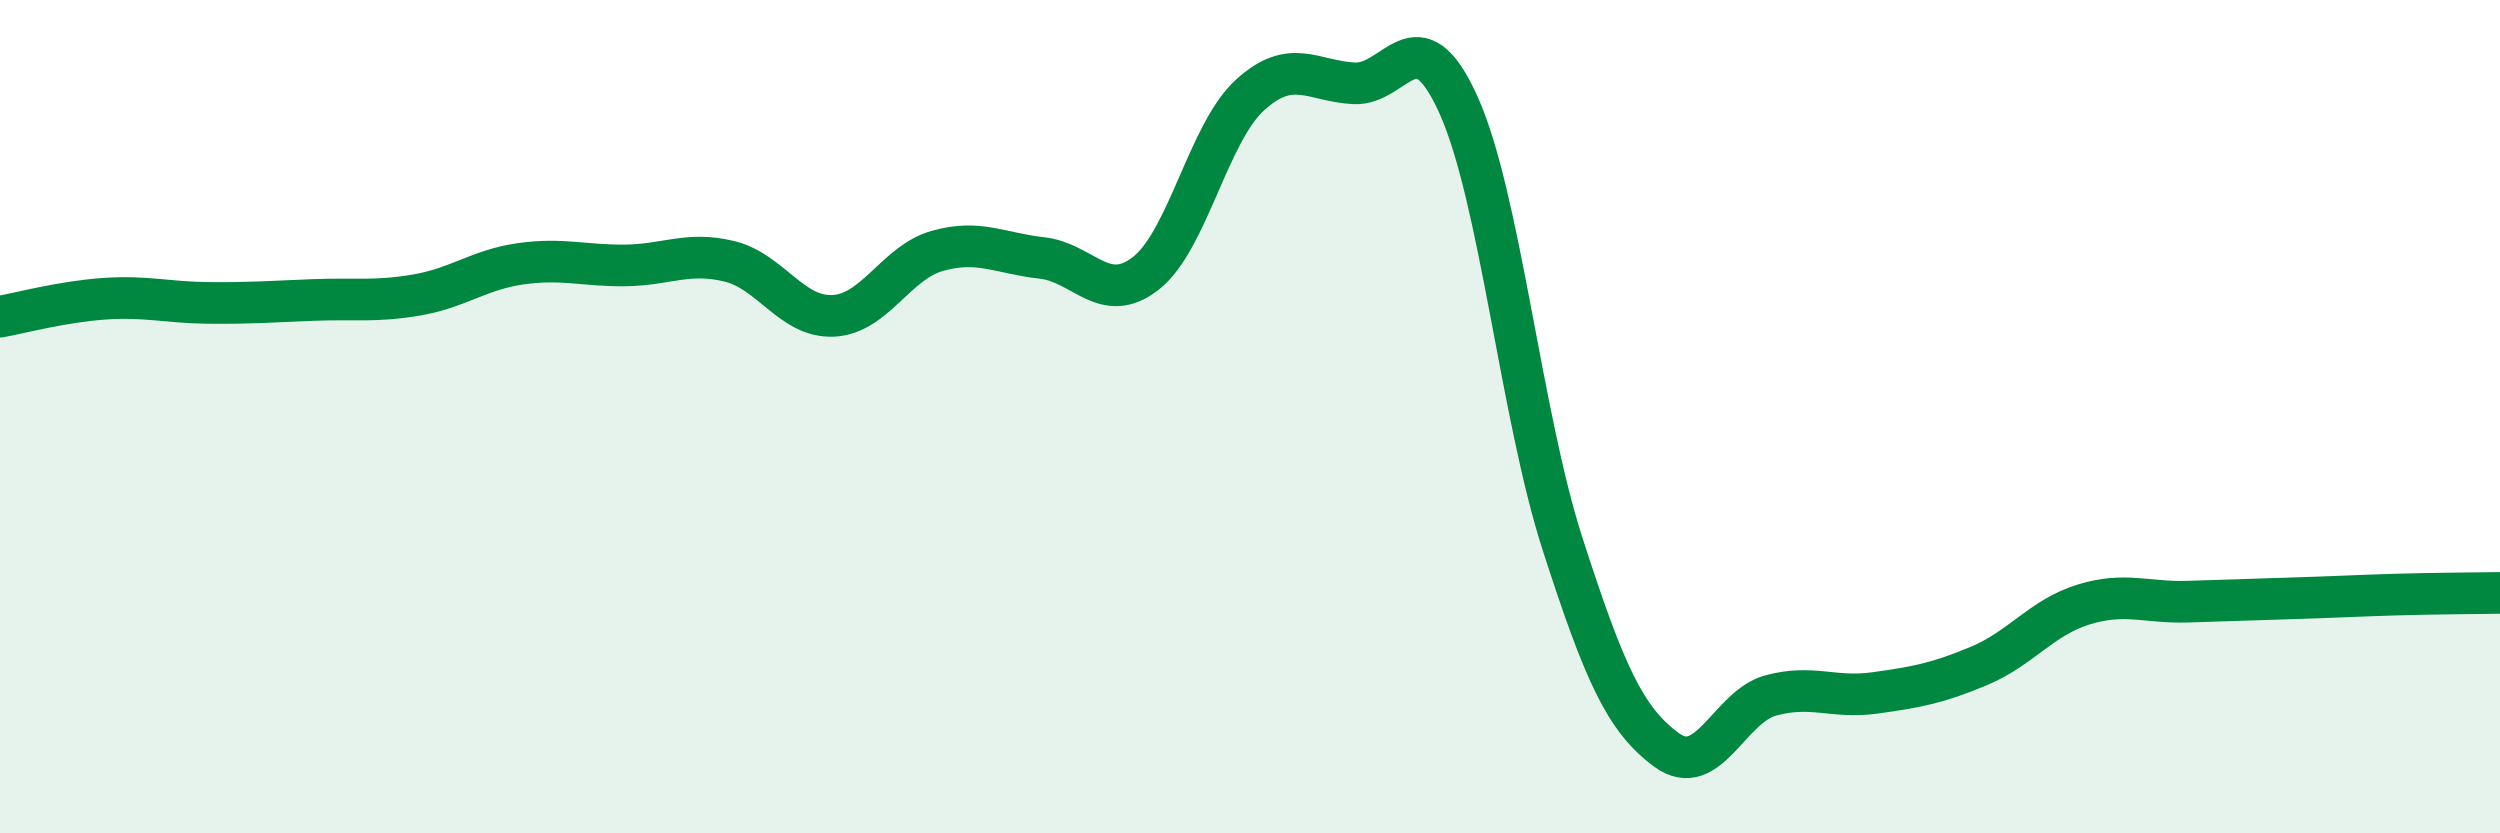 
    <svg width="60" height="20" viewBox="0 0 60 20" xmlns="http://www.w3.org/2000/svg">
      <path
        d="M 0,7.6 C 0.5,7.51 1.5,7.24 2.5,7.17 C 3.5,7.1 4,7.26 5,7.27 C 6,7.28 6.5,7.24 7.5,7.2 C 8.5,7.16 9,7.25 10,7.08 C 11,6.91 11.5,6.47 12.5,6.33 C 13.5,6.19 14,6.38 15,6.37 C 16,6.36 16.5,6.03 17.5,6.27 C 18.5,6.51 19,7.63 20,7.58 C 21,7.53 21.5,6.3 22.5,6.02 C 23.5,5.74 24,6.08 25,6.19 C 26,6.3 26.5,7.34 27.5,6.56 C 28.5,5.78 29,3.19 30,2.28 C 31,1.37 31.5,1.95 32.5,2 C 33.5,2.05 34,0.3 35,2.51 C 36,4.72 36.5,9.95 37.5,13.05 C 38.5,16.15 39,17.27 40,18 C 41,18.73 41.5,16.96 42.5,16.69 C 43.5,16.42 44,16.77 45,16.63 C 46,16.49 46.5,16.4 47.5,15.98 C 48.5,15.56 49,14.82 50,14.51 C 51,14.2 51.5,14.47 52.5,14.44 C 53.5,14.41 54,14.39 55,14.36 C 56,14.33 56.5,14.3 57.5,14.27 C 58.5,14.24 59.5,14.24 60,14.23L60 20L0 20Z"
        fill="#008740"
        opacity="0.1"
        stroke-linecap="round"
        stroke-linejoin="round"
      />
      <path
        d="M 0,7.6 C 0.5,7.51 1.5,7.24 2.5,7.17 C 3.5,7.1 4,7.26 5,7.27 C 6,7.28 6.5,7.24 7.5,7.2 C 8.5,7.16 9,7.25 10,7.08 C 11,6.91 11.5,6.47 12.5,6.33 C 13.5,6.19 14,6.38 15,6.37 C 16,6.36 16.5,6.03 17.5,6.27 C 18.5,6.51 19,7.63 20,7.58 C 21,7.53 21.5,6.3 22.5,6.02 C 23.5,5.74 24,6.08 25,6.19 C 26,6.3 26.5,7.34 27.5,6.56 C 28.5,5.78 29,3.19 30,2.28 C 31,1.37 31.5,1.95 32.5,2 C 33.5,2.05 34,0.3 35,2.51 C 36,4.72 36.5,9.95 37.5,13.05 C 38.5,16.15 39,17.27 40,18 C 41,18.73 41.5,16.96 42.5,16.69 C 43.5,16.42 44,16.77 45,16.63 C 46,16.49 46.5,16.4 47.5,15.98 C 48.5,15.56 49,14.82 50,14.51 C 51,14.2 51.5,14.47 52.5,14.44 C 53.5,14.41 54,14.39 55,14.36 C 56,14.33 56.5,14.3 57.5,14.27 C 58.5,14.24 59.5,14.24 60,14.23"
        stroke="#008740"
        stroke-width="1"
        fill="none"
        stroke-linecap="round"
        stroke-linejoin="round"
      />
    </svg>
  